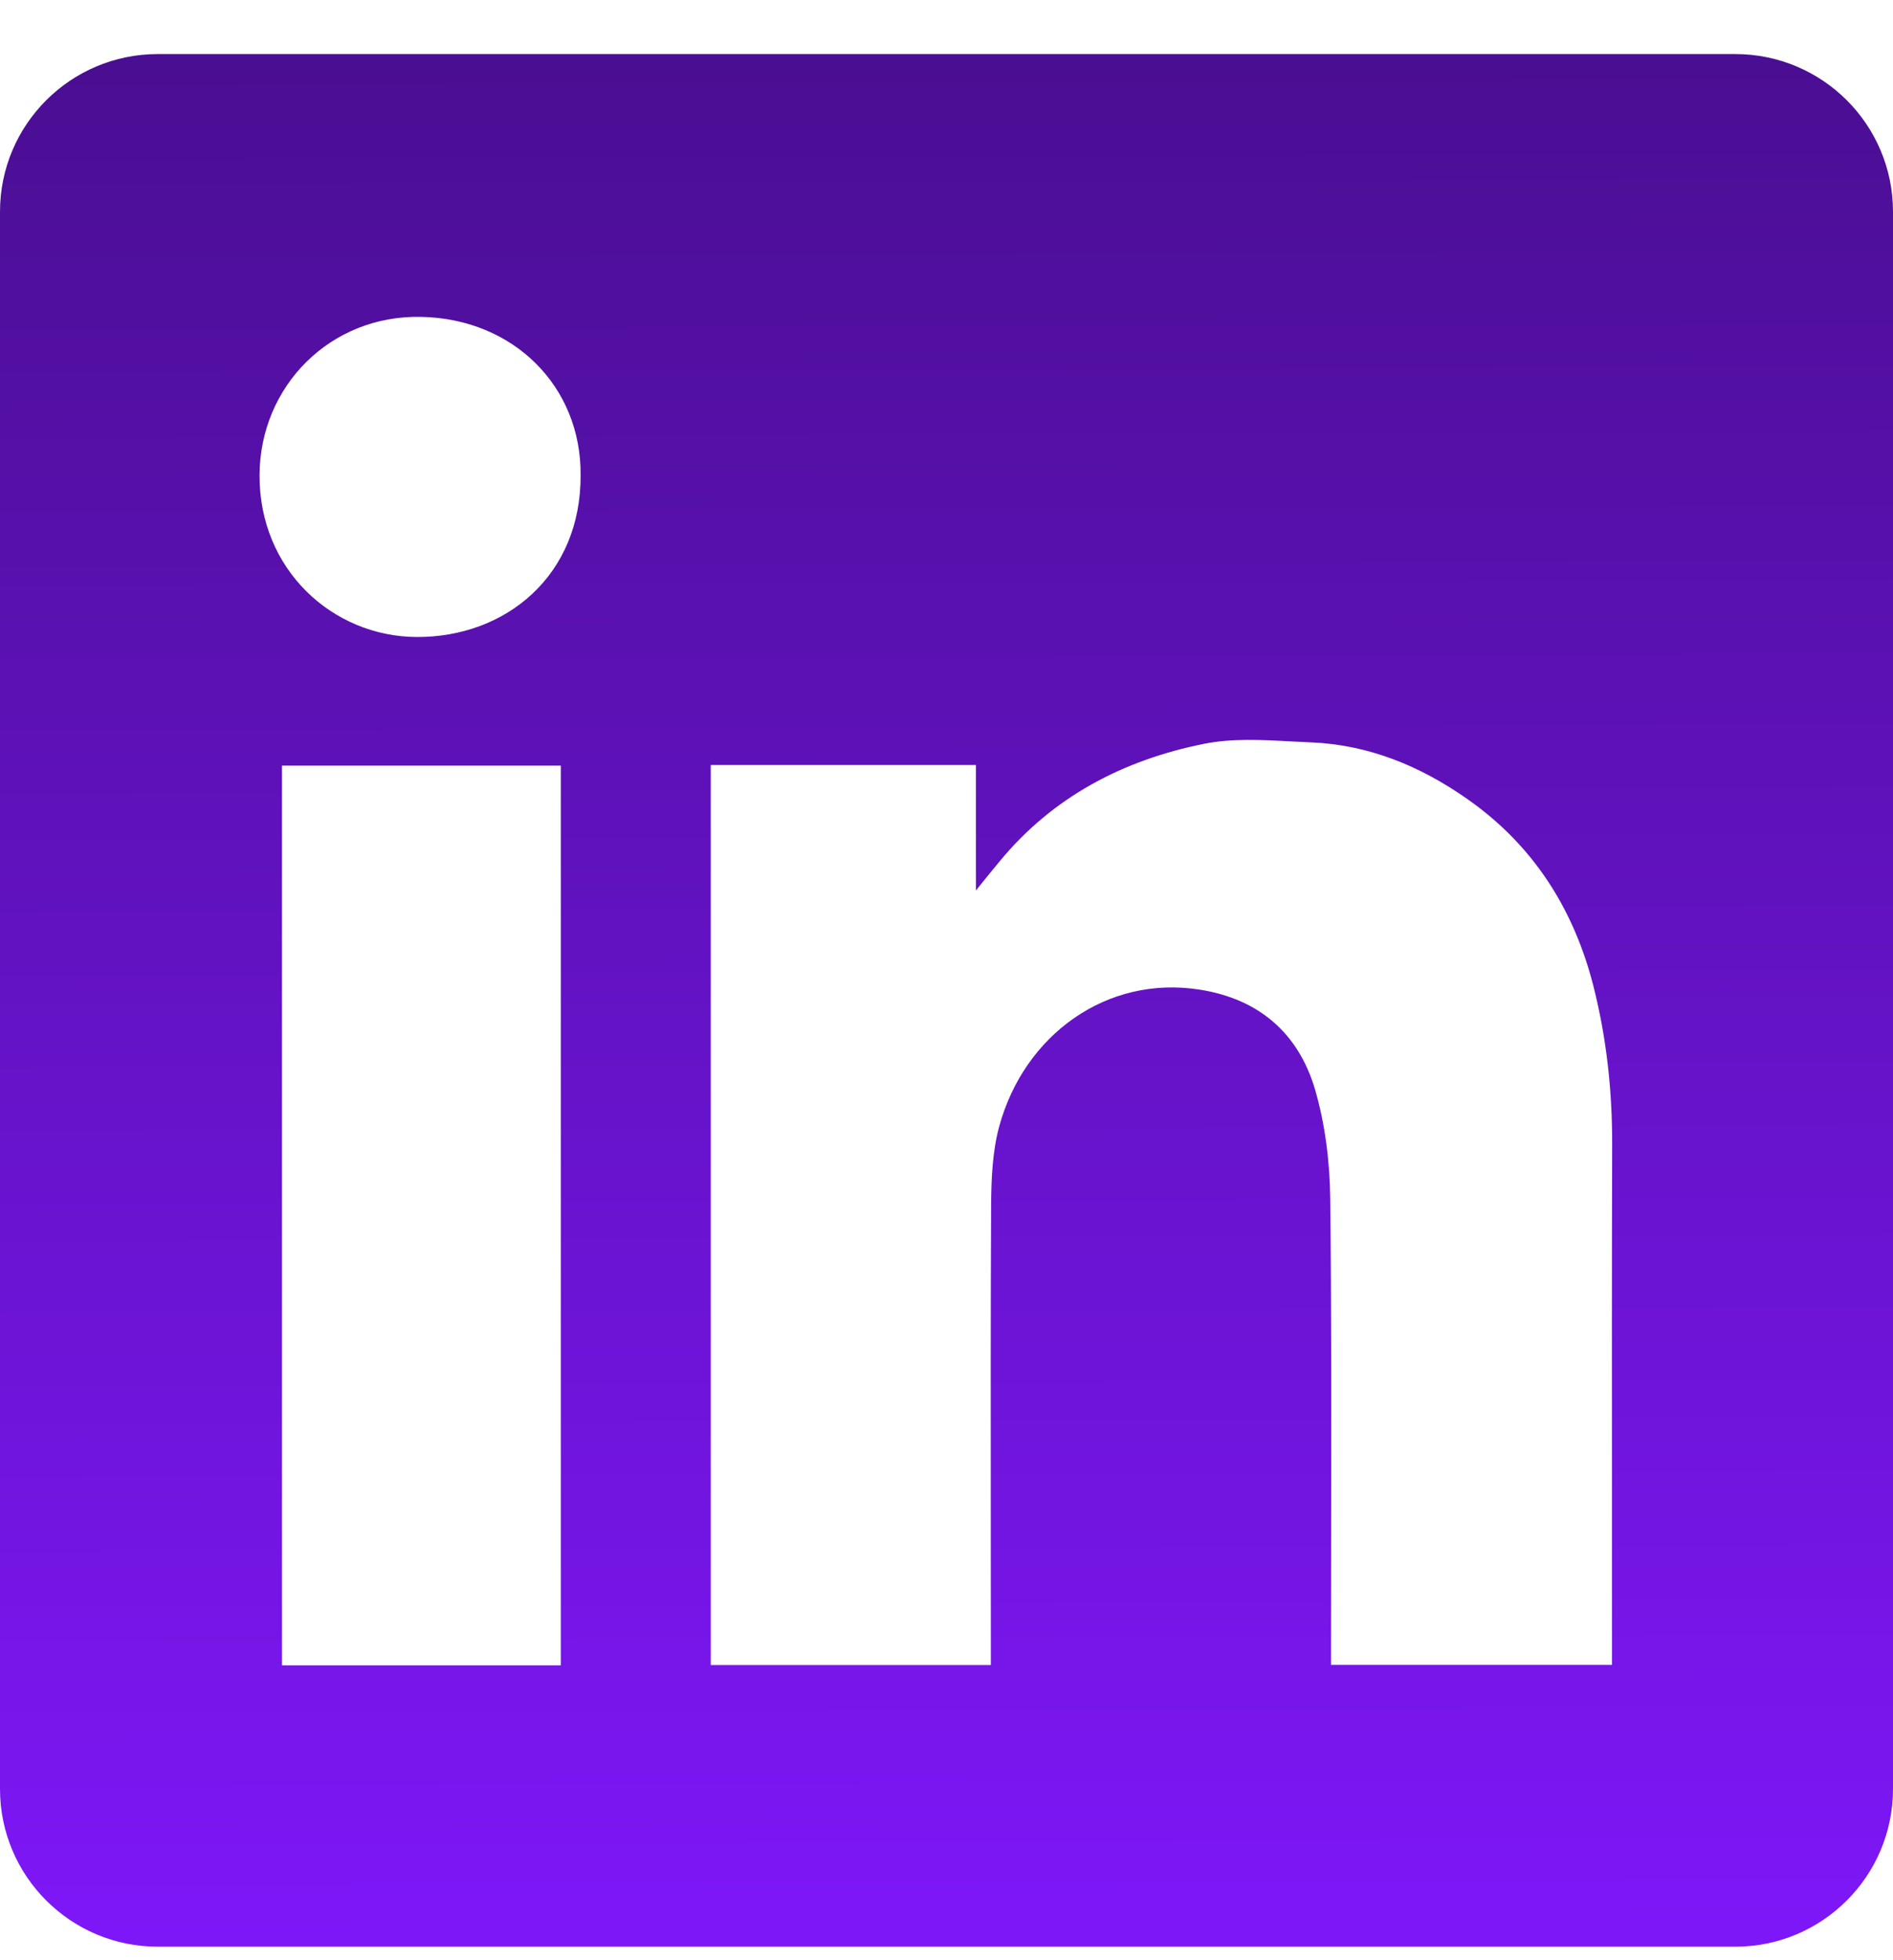 <svg xmlns="http://www.w3.org/2000/svg" width="28" height="29" viewBox="0 0 28 29" fill="none"><path fill-rule="evenodd" clip-rule="evenodd" d="M2.333 0.8C1.045 0.8 0 1.844 0 3.133V26.466C0 27.755 1.045 28.8 2.333 28.8H25.667C26.955 28.8 28 27.755 28 26.466V3.133C28 1.844 26.955 0.8 25.667 0.8H2.333ZM8.588 7.026C8.597 8.514 7.483 9.43 6.162 9.424C4.917 9.417 3.832 8.426 3.839 7.028C3.845 5.714 4.884 4.657 6.234 4.688C7.604 4.718 8.597 5.723 8.588 7.026ZM14.435 11.318H10.515H10.513V24.633H14.656V24.323C14.656 23.732 14.656 23.141 14.655 22.549C14.654 20.972 14.652 19.394 14.66 17.817C14.663 17.434 14.68 17.036 14.778 16.671C15.148 15.306 16.375 14.424 17.745 14.641C18.624 14.779 19.206 15.288 19.451 16.117C19.602 16.636 19.67 17.194 19.676 17.734C19.694 19.364 19.692 20.993 19.689 22.623C19.688 23.198 19.687 23.774 19.687 24.349V24.631H23.843V24.312C23.843 23.609 23.843 22.906 23.843 22.203C23.842 20.446 23.841 18.689 23.846 16.931C23.848 16.137 23.763 15.354 23.568 14.586C23.277 13.444 22.675 12.499 21.698 11.817C21.004 11.331 20.243 11.018 19.392 10.983C19.295 10.979 19.197 10.974 19.099 10.969C18.664 10.945 18.222 10.921 17.806 11.005C16.616 11.244 15.57 11.788 14.781 12.749C14.689 12.859 14.599 12.971 14.465 13.137L14.435 13.175V11.318ZM4.171 24.638H8.295V11.327H4.171V24.638Z" fill="url(#paint0_linear_248_294)"></path><defs><linearGradient id="paint0_linear_248_294" x1="14.05" y1="28.8" x2="13.95" y2="0.8" gradientUnits="userSpaceOnUse"><stop stop-color="#7E17F8"></stop><stop offset="1" stop-color="#4A0E92"></stop></linearGradient></defs></svg>